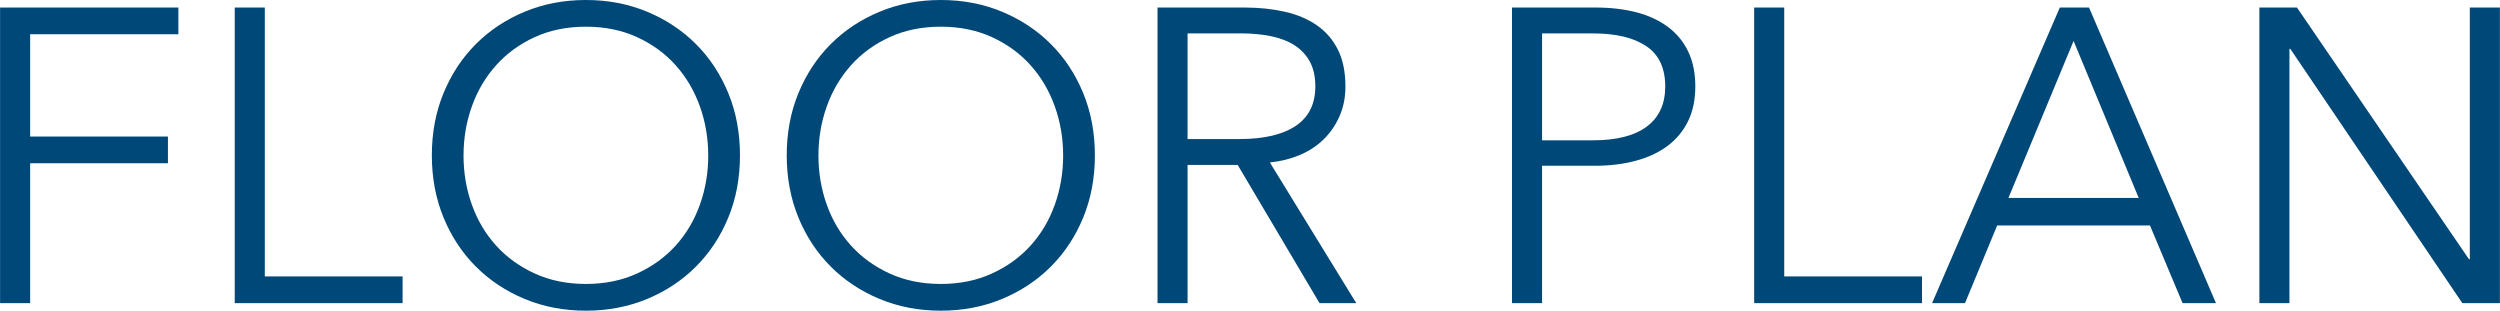 <?xml version="1.0" encoding="UTF-8"?><svg id="_レイヤー_2" xmlns="http://www.w3.org/2000/svg" width="45.065mm" height="5.6mm" viewBox="0 0 127.743 15.875"><g id="_レイヤー_1-2"><path d="M1.536,15.49H0V.385h9.111v1.365H1.536v5.227h7.041v1.365H1.536v7.147Z" fill="#004877"/><path d="M13.527,14.125h7.041v1.365h-8.577V.385h1.536v13.74Z" fill="#004877"/><path d="M37.809,7.938c0,1.152-.199,2.212-.597,3.18-.398.967-.95,1.803-1.654,2.506-.704.705-1.536,1.256-2.497,1.654-.96.398-2.002.598-3.125.598s-2.166-.199-3.126-.598c-.96-.398-1.792-.949-2.496-1.654-.704-.703-1.255-1.539-1.653-2.506-.398-.968-.598-2.027-.598-3.18s.199-2.212.598-3.18c.398-.967.949-1.803,1.653-2.507s1.536-1.255,2.496-1.653c.96-.399,2.002-.598,3.126-.598s2.165.199,3.125.598c.96.398,1.792.949,2.497,1.653s1.255,1.54,1.654,2.507c.398.968.597,2.027.597,3.18ZM36.187,7.948c0-.88-.142-1.718-.427-2.514-.285-.796-.697-1.495-1.237-2.099-.541-.604-1.199-1.082-1.974-1.438-.776-.355-1.647-.533-2.614-.533s-1.839.178-2.614.533c-.776.355-1.433.834-1.974,1.438-.541.604-.954,1.303-1.238,2.099-.285.796-.427,1.634-.427,2.514s.142,1.719.427,2.514c.284.796.697,1.491,1.238,2.088.54.597,1.198,1.071,1.974,1.427.775.355,1.646.533,2.614.533s1.838-.178,2.614-.533c.775-.355,1.433-.83,1.974-1.427.54-.597.953-1.292,1.237-2.088.285-.795.427-1.633.427-2.514Z" fill="#004877"/><path d="M55.945,7.938c0,1.152-.199,2.212-.597,3.18-.398.967-.95,1.803-1.654,2.506-.704.705-1.536,1.256-2.497,1.654-.96.398-2.002.598-3.125.598s-2.166-.199-3.126-.598c-.96-.398-1.792-.949-2.497-1.654-.704-.703-1.255-1.539-1.653-2.506-.398-.968-.598-2.027-.598-3.18s.199-2.212.598-3.18c.398-.967.949-1.803,1.653-2.507.704-.704,1.536-1.255,2.497-1.653.96-.399,2.002-.598,3.126-.598s2.166.199,3.125.598c.96.398,1.792.949,2.497,1.653s1.255,1.54,1.654,2.507c.398.968.597,2.027.597,3.18ZM54.323,7.948c0-.88-.142-1.718-.427-2.514-.285-.796-.697-1.495-1.237-2.099-.541-.604-1.199-1.082-1.974-1.438-.776-.355-1.647-.533-2.614-.533s-1.839.178-2.614.533c-.776.355-1.434.834-1.974,1.438-.541.604-.954,1.303-1.238,2.099-.285.796-.427,1.634-.427,2.514s.142,1.719.427,2.514c.284.796.697,1.491,1.238,2.088.54.597,1.198,1.071,1.974,1.427.775.355,1.646.533,2.614.533s1.838-.178,2.614-.533c.775-.355,1.433-.83,1.974-1.427.54-.597.953-1.292,1.237-2.088.285-.795.427-1.633.427-2.514Z" fill="#004877"/><path d="M60.682,15.49h-1.536V.385h4.438c.739,0,1.426.07,2.059.213.633.142,1.18.373,1.643.693s.822.736,1.078,1.248c.256.512.384,1.139.384,1.878,0,.555-.1,1.06-.299,1.515-.199.455-.469.85-.81,1.185-.341.334-.747.601-1.216.8-.47.199-.982.328-1.537.385l4.416,7.189h-1.877l-4.182-7.062h-2.561v7.062ZM60.682,7.105h2.667c1.238,0,2.19-.225,2.859-.672.668-.448,1.002-1.121,1.002-2.017,0-.498-.092-.917-.277-1.259-.185-.342-.441-.619-.768-.832-.327-.214-.726-.37-1.195-.47-.469-.099-.989-.149-1.558-.149h-2.731v5.398Z" fill="#004877"/><path d="M77.26.385h4.268c.768,0,1.465.082,2.091.244.626.164,1.163.414,1.61.748.448.334.793.754,1.035,1.258.242.506.363,1.1.363,1.782s-.125,1.276-.374,1.782c-.249.504-.597.924-1.046,1.258-.447.335-.988.587-1.621.758s-1.334.256-2.102.256h-2.688v7.02h-1.536V.385ZM78.796,7.17h2.602c1.209,0,2.127-.235,2.753-.705.626-.469.939-1.152.939-2.048,0-.939-.323-1.625-.971-2.06-.647-.434-1.555-.65-2.721-.65h-2.602v5.463Z" fill="#004877"/><path d="M91.171,14.125h7.041v1.365h-8.577V.385h1.536v13.74Z" fill="#004877"/><path d="M100.411,15.49h-1.685L105.254.385h1.492l6.487,15.105h-1.707l-1.665-3.969h-7.809l-1.643,3.969ZM102.629,10.113h6.656l-3.328-8.021-3.328,8.021Z" fill="#004877"/><path d="M126.163,13.25h.042V.385h1.537v15.105h-1.92l-8.791-12.994h-.043v12.994h-1.536V.385h1.92l8.791,12.865Z" fill="#004877"/></g></svg>